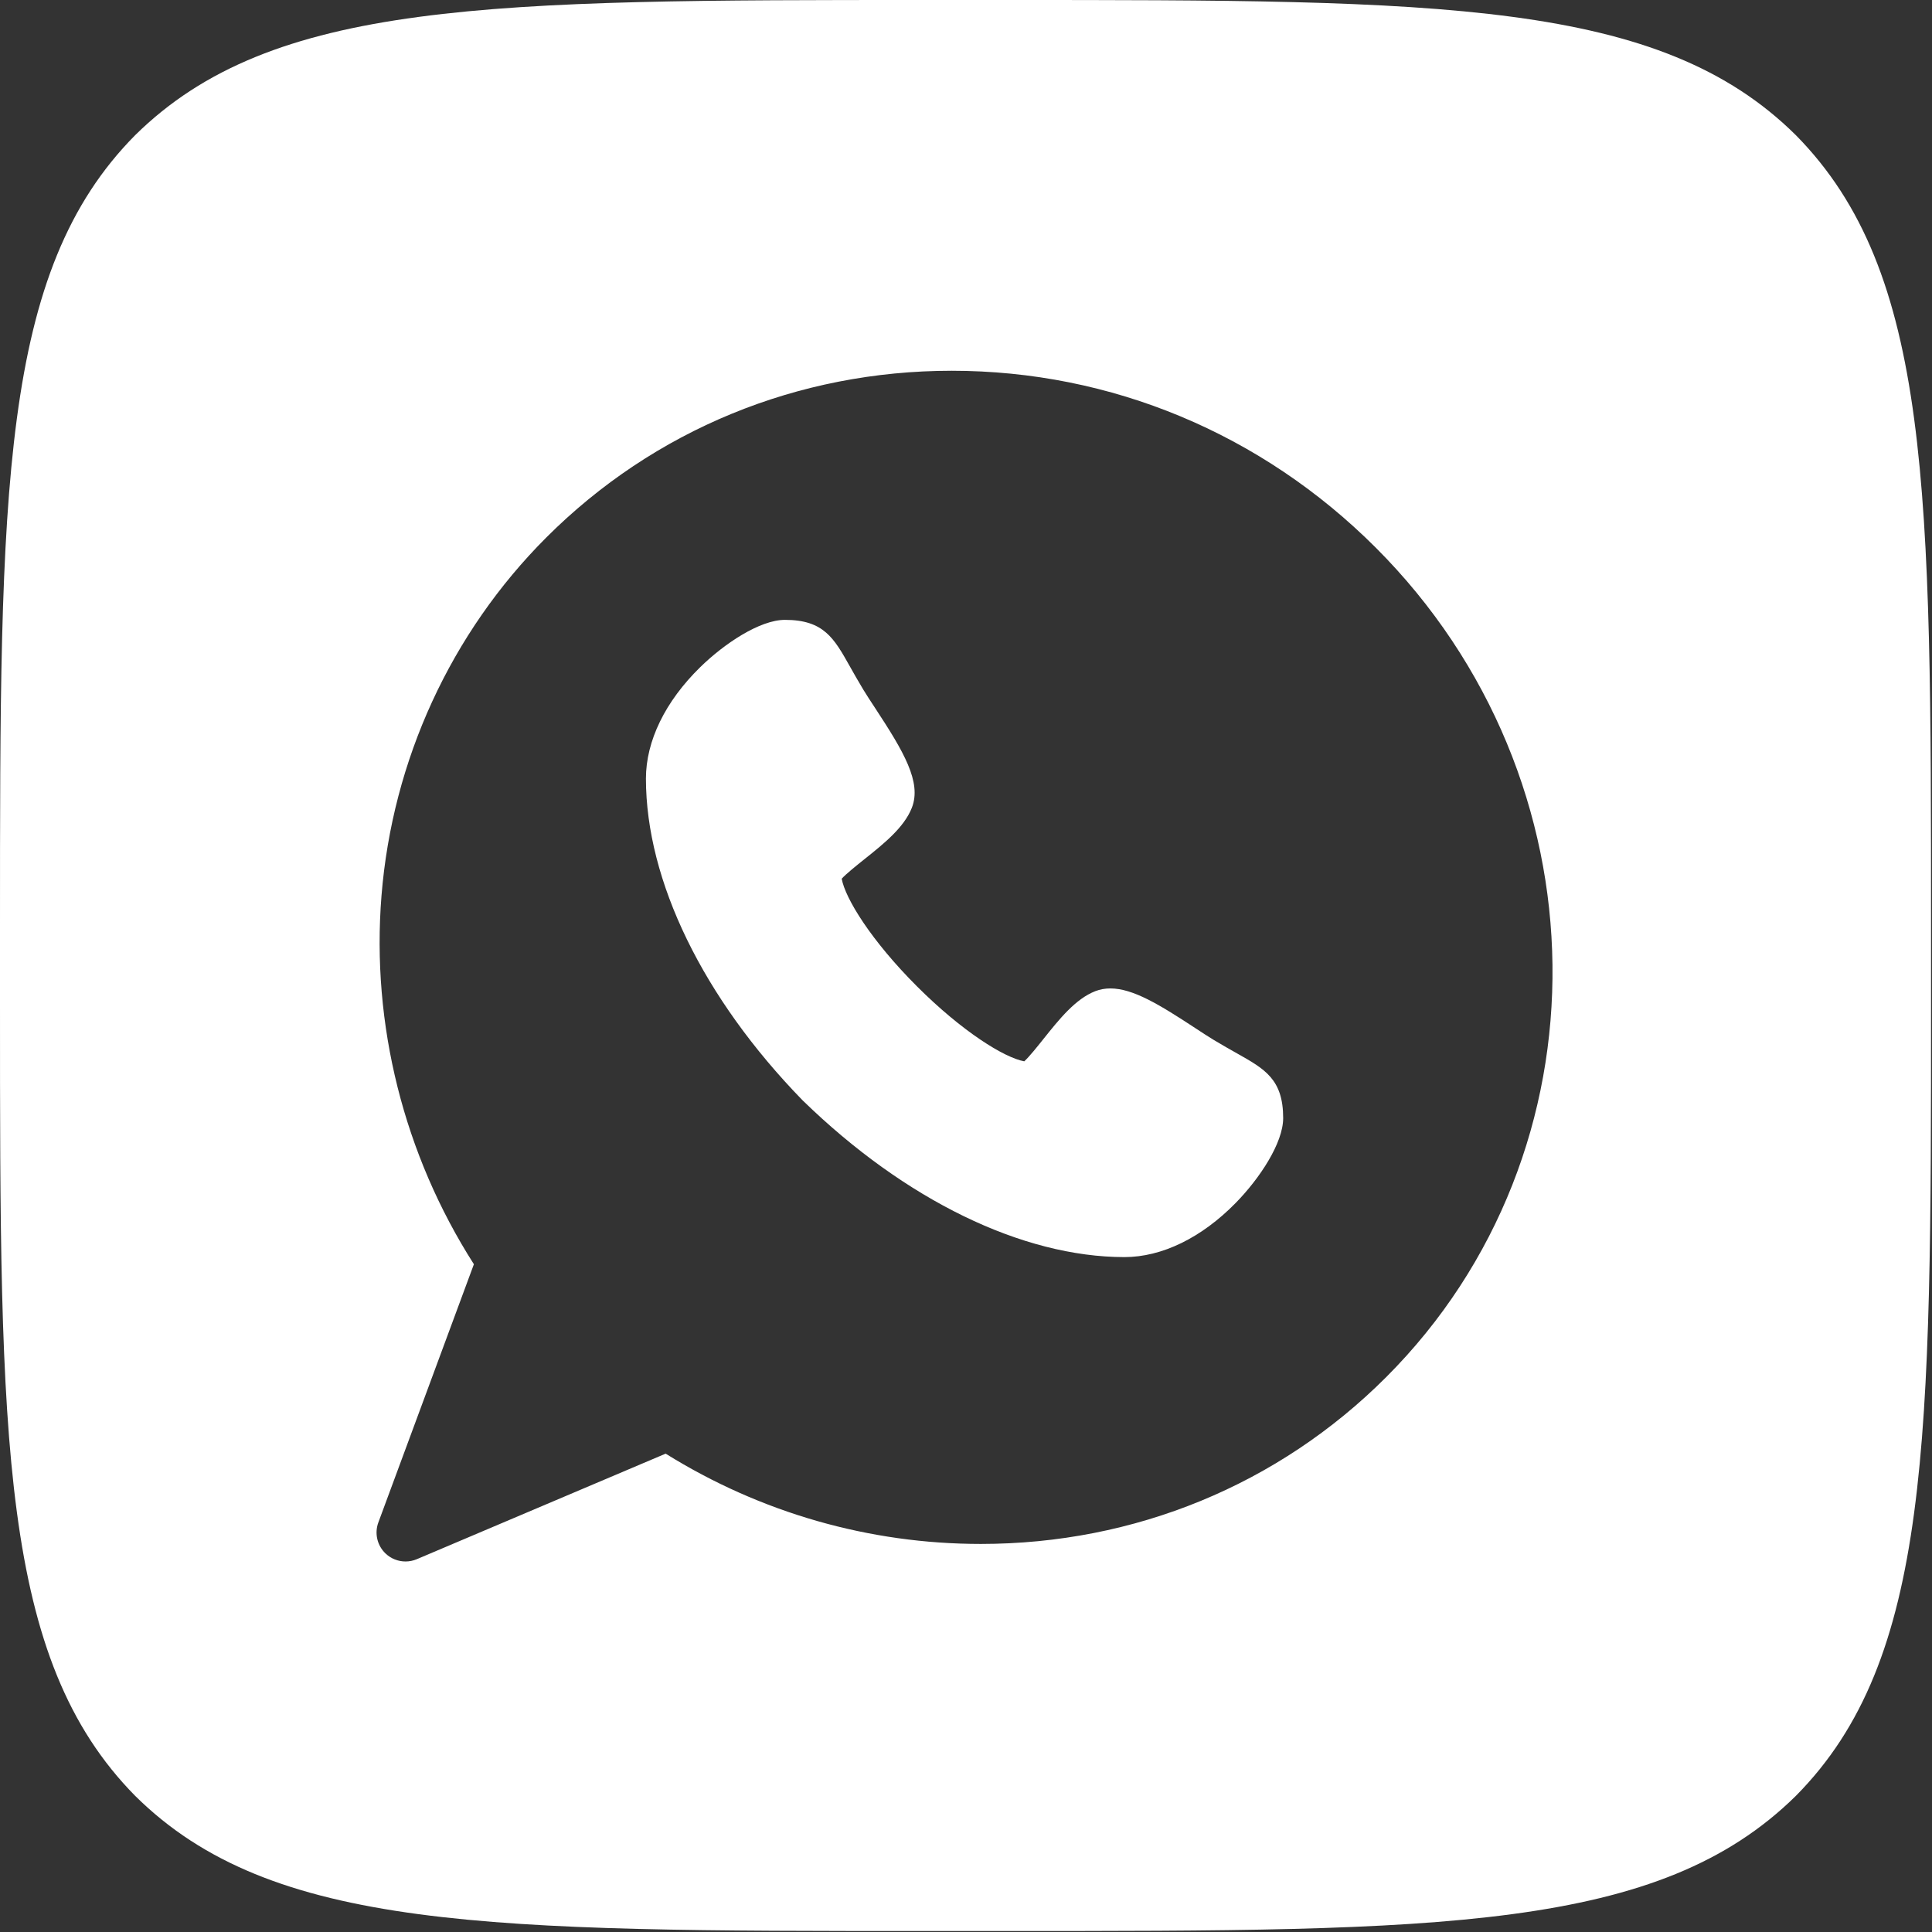 <?xml version="1.0" encoding="UTF-8"?> <svg xmlns="http://www.w3.org/2000/svg" width="667" height="667" viewBox="0 0 667 667" fill="none"><rect x="0" y="0" width="667" height="667" fill="#333333" stroke="none"/> <path fill-rule="evenodd" clip-rule="evenodd" d="M0 320C0 169.111 3.8147e-06 93.778 46.667 46.667C94 3.8147e-06 169.333 0 320 0H346.667C497.557 0 572.89 3.8147e-06 620 46.667C666.667 94 666.667 169.333 666.667 319.999V320V346.667V346.667C666.667 497.557 666.667 572.89 620 620C572.667 666.667 497.333 666.667 346.667 666.667H346.667H320H319.999C169.111 666.667 93.778 666.667 46.667 620C3.8147e-06 572.667 0 497.333 0 346.667V320ZM140.003 539.082C137.48 539.082 134.994 538.127 133.097 536.316C130.21 533.561 129.237 529.354 130.621 525.612L163.605 436.459C139.451 398.653 128.139 353.689 131.704 309.258C135.462 262.427 155.672 218.497 188.609 185.56C225.728 148.442 275.427 128 328.552 128C383.585 128 435.589 149.697 474.988 189.095C554.918 269.025 556.504 397.493 478.524 475.474C441.411 512.586 391.715 533.027 338.6 533.027H338.596C300.094 533.026 262.597 522.265 229.805 501.855L143.906 538.289C142.646 538.822 141.318 539.082 140.003 539.082ZM388.201 434H388.187C352.911 433.978 312.456 414.289 277.195 379.983C277.136 379.925 277.076 379.865 277.017 379.805C242.711 344.545 223.023 304.09 223 268.813C223 255.824 229.653 242.164 241.733 230.341C250.045 222.208 262.315 214 270.994 214C284.367 214 287.926 220.324 293.312 229.897L293.314 229.9C294.625 232.232 296.112 234.875 298.035 238.072C299.101 239.836 300.569 242.073 302.124 244.441C312.003 259.491 318.223 270.015 314.829 278.816C312.168 285.666 305.128 291.287 298.319 296.722L298.268 296.763C295.751 298.773 292.176 301.629 290.586 303.361C291.822 310.232 300.825 324.78 316.524 340.478C332.201 356.156 346.731 365.156 353.621 366.41C355.349 364.817 358.19 361.26 360.187 358.759L360.19 358.755L360.219 358.719C365.676 351.883 371.319 344.815 378.189 342.169C379.773 341.558 381.51 341.247 383.347 341.247C391.188 341.247 400.401 346.897 412.56 354.877L412.622 354.918C414.966 356.456 417.18 357.909 418.942 358.973C422.128 360.889 424.772 362.377 427.104 363.69L427.107 363.691L427.108 363.692C436.678 369.078 443 372.637 443 386.006C443 394.682 434.788 406.951 426.648 415.261C414.826 427.333 401.172 433.989 388.201 434Z" fill="white"></path> </svg> 